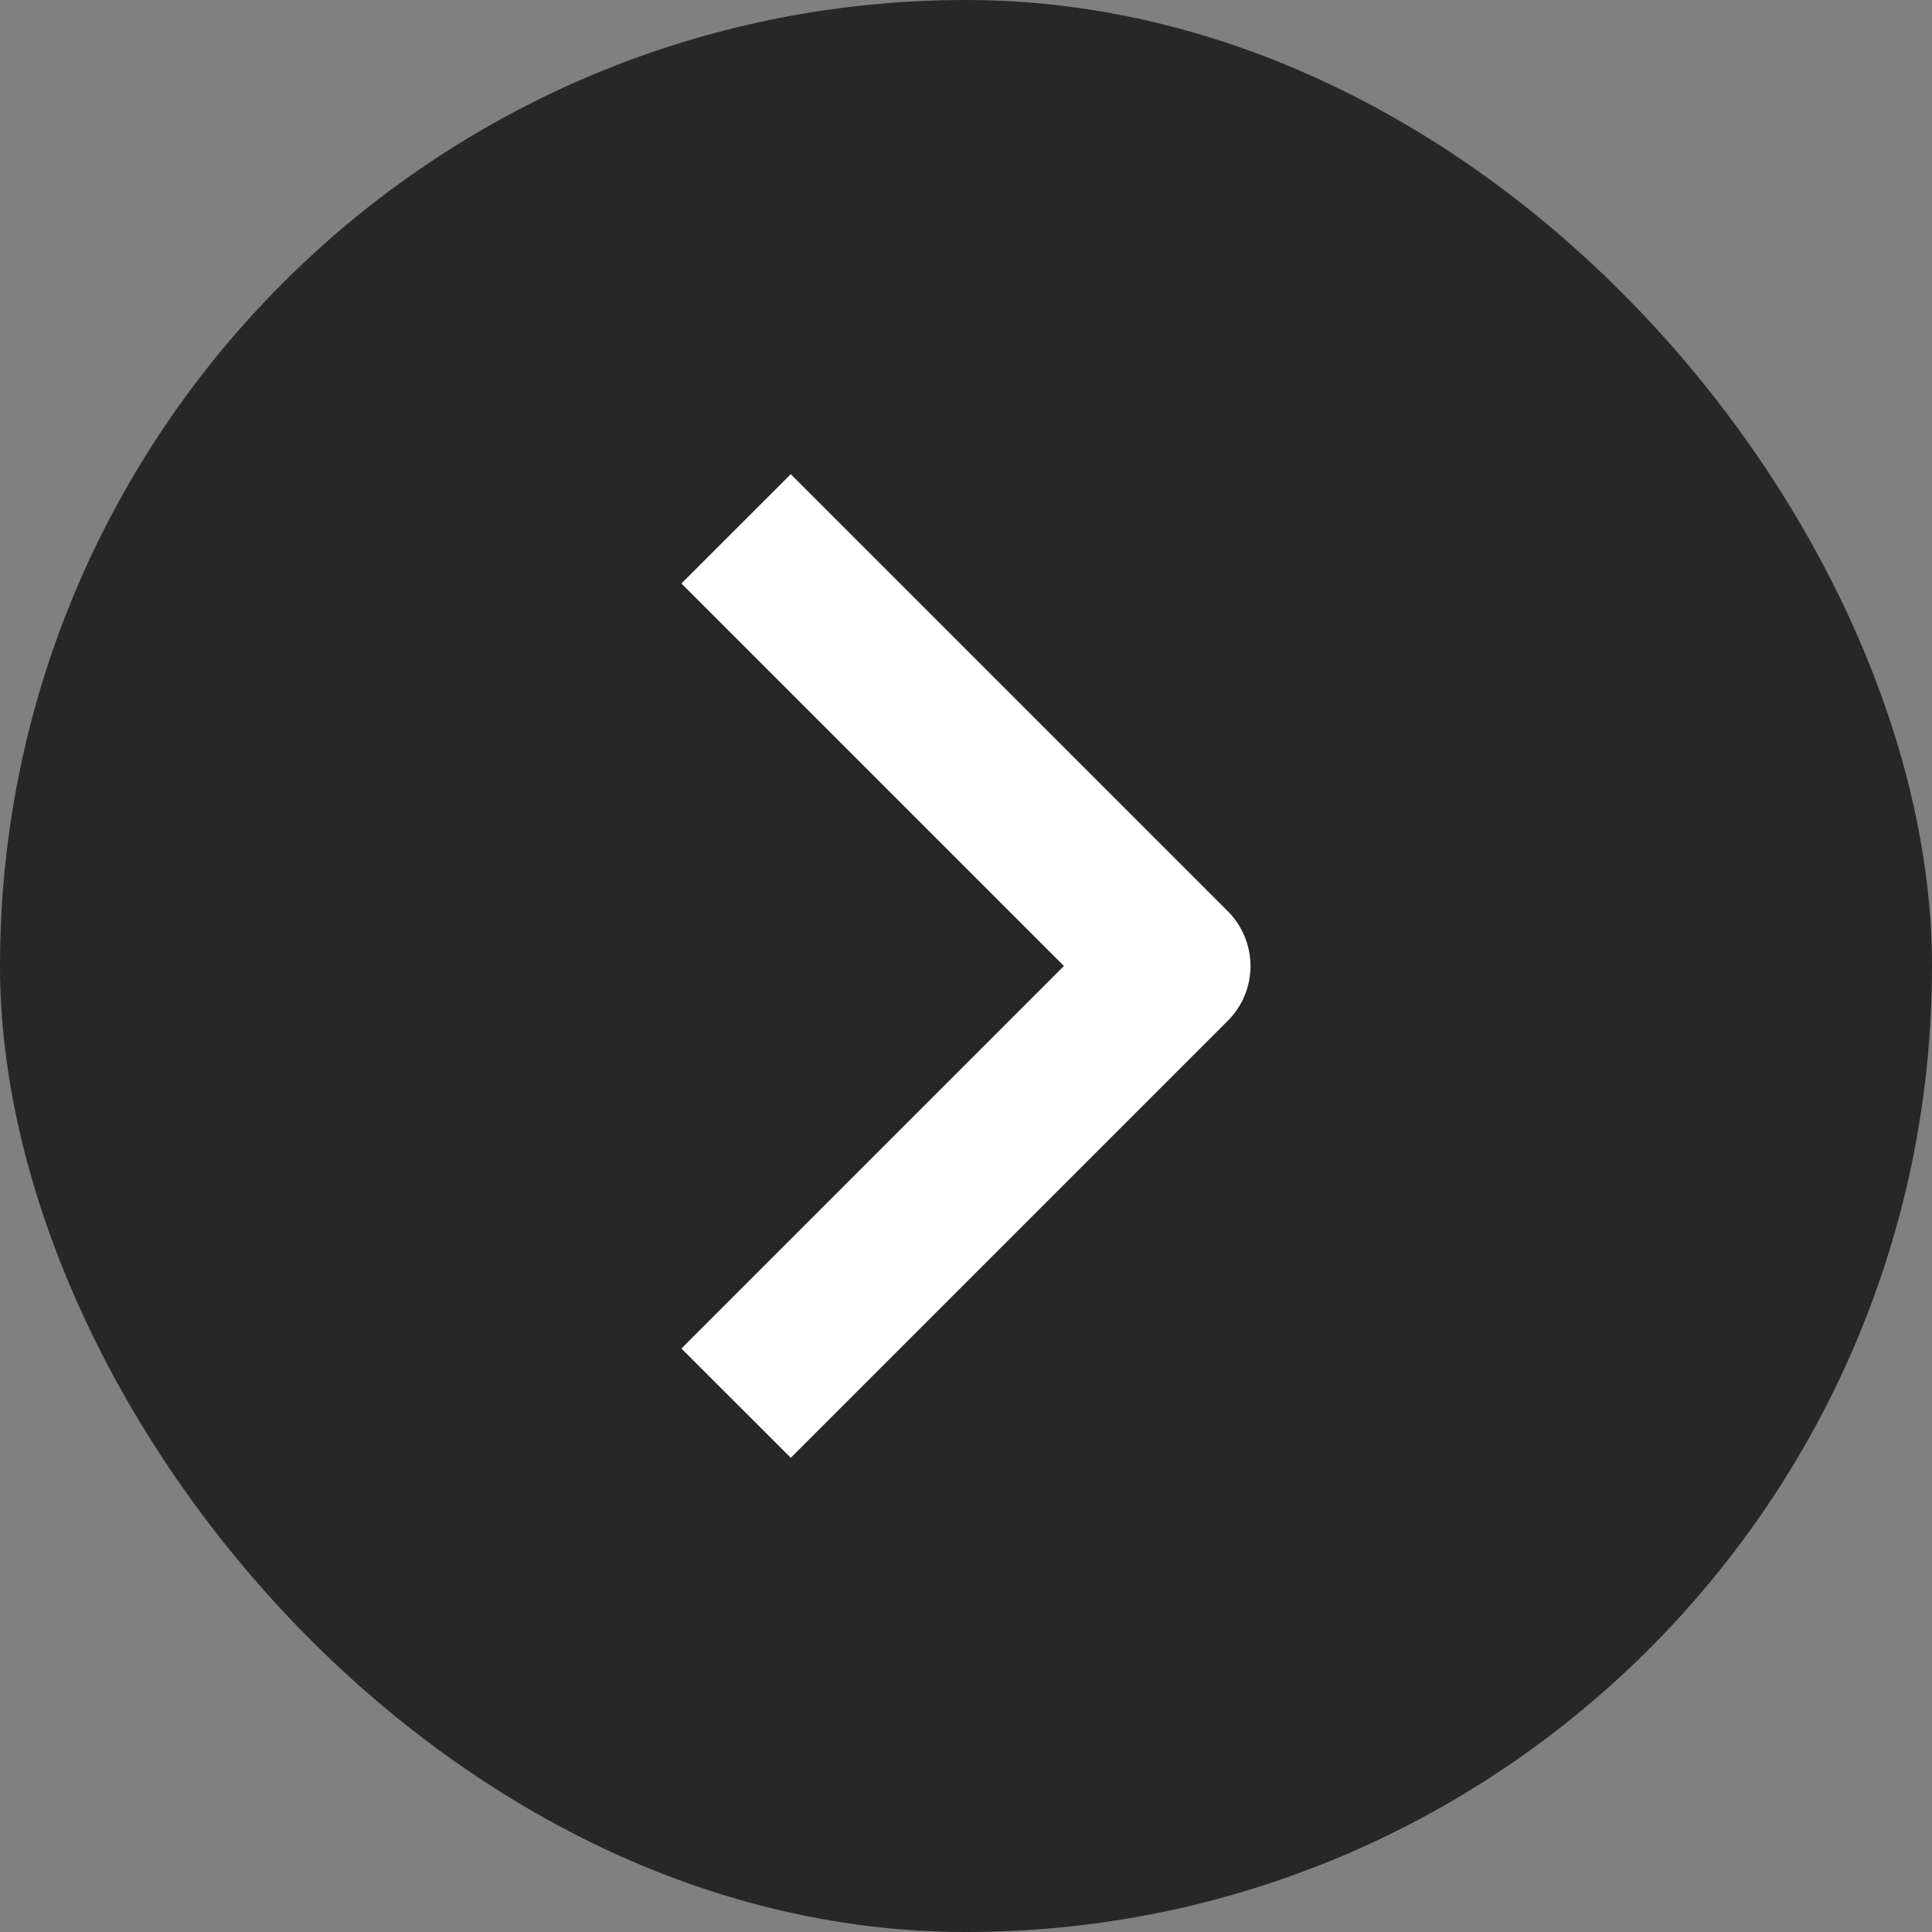 <?xml version="1.0" encoding="utf-8"?>
<svg xmlns="http://www.w3.org/2000/svg" fill="none" height="100%" overflow="visible" preserveAspectRatio="none" style="display: block;" viewBox="0 0 20 20" width="100%">
<rect x="0" y="0" width="20" height="20" fill="#808080" stroke="none"/>
<g id="Frame 2147224357">
<rect fill="#272727" height="20" rx="10" width="20"/>
<path clip-rule="evenodd" d="M12.711 10.566L8.186 15.091L7.054 13.96L11.014 10L7.054 6.04L8.186 4.909L12.711 9.434C12.861 9.584 12.945 9.788 12.945 10C12.945 10.212 12.861 10.416 12.711 10.566Z" fill="white" fill-rule="evenodd" id="Vector"/>
</g>
</svg>